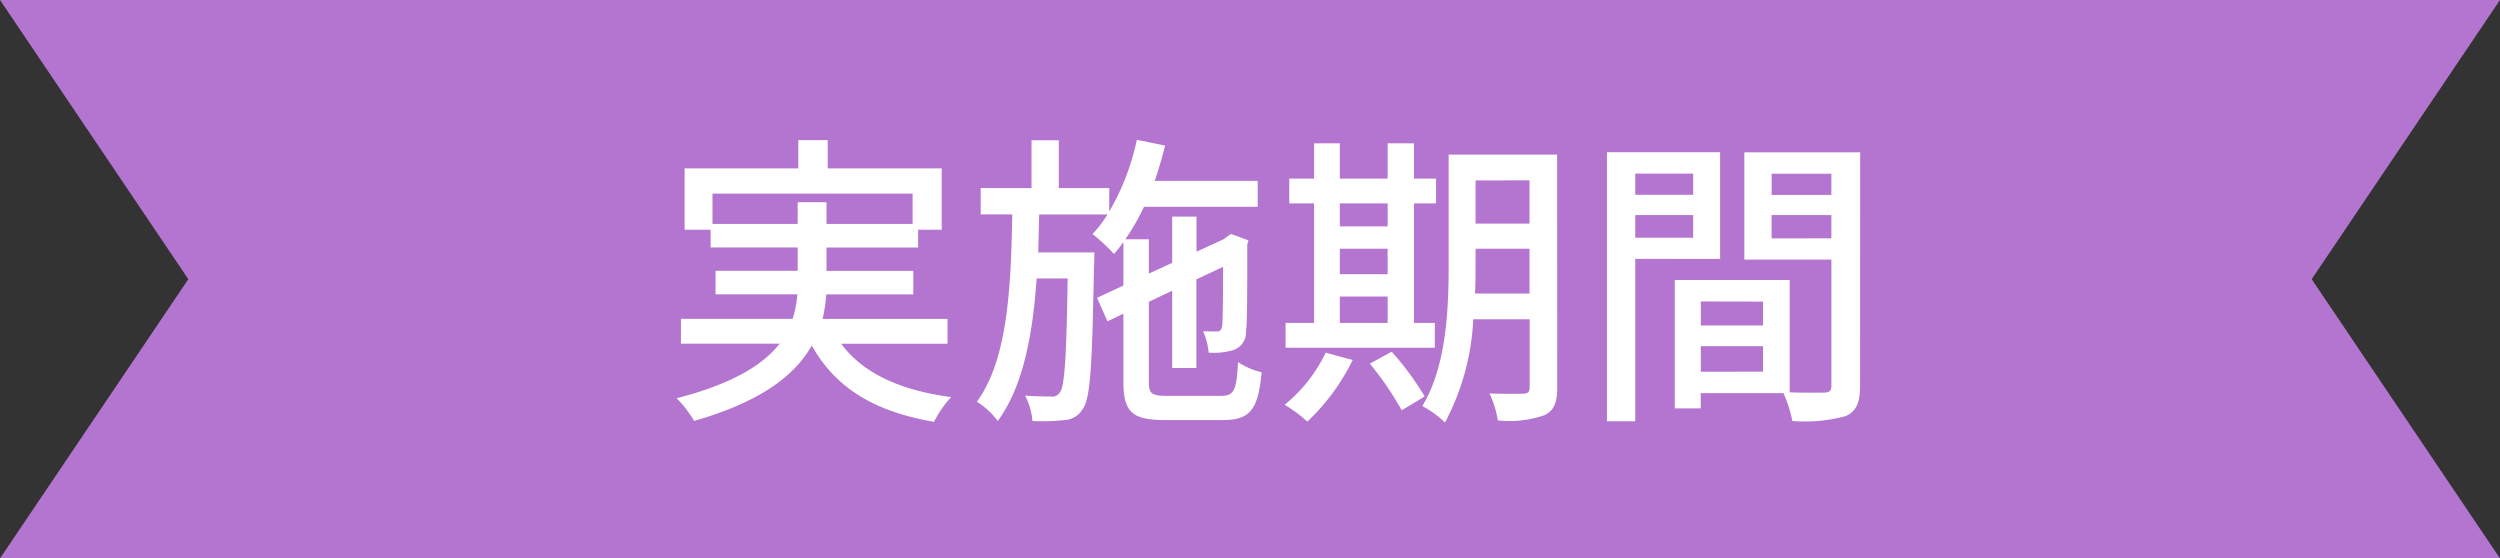 <svg xmlns="http://www.w3.org/2000/svg" width="106.048" height="23.688" viewBox="0 0 106.048 23.688">
  <rect x="0" y="0" width="106.048" height="23.688" fill="#333333" stroke="none"/>
  <g id="img_point_01_02" transform="translate(-427 -1075.156)">
    <path id="パス_3349" data-name="パス 3349" d="M880.532,1341.423H774.484l7.988-11.844-7.988-11.844H880.532l-7.988,11.844Z" transform="translate(-347.484 -242.58)" fill="#b375cf"/>
    <path id="パス_3578" data-name="パス 3578" d="M15.223,7.655V6.368h8.489V7.655H20.059V6.732H18.837v.923Zm9.971,5.083V11.685h-5.3a6.919,6.919,0,0,0,.156-1.04h3.692v-1H20.059V8.656h3.887V7.9h1V5.3H20.111v-1.2H18.863V5.3H14.04V7.9h1.105v.754h3.692v.988H15.353v1h3.471a4.882,4.882,0,0,1-.2,1.04H13.884v1.053H18.07c-.689.884-1.976,1.7-4.368,2.314a4.78,4.78,0,0,1,.741.962c2.86-.819,4.29-1.95,4.992-3.2,1,1.794,2.652,2.808,5.187,3.237A4.338,4.338,0,0,1,25.35,15c-2.184-.286-3.757-1.027-4.667-2.262Zm9.334,2.21c-.689,0-.793-.091-.793-.6V10.957l.988-.468v3.276H35.75V10.008l1.131-.533c0,1.417-.013,2.366-.039,2.522-.039.182-.1.221-.234.221-.1,0-.364,0-.572-.013a2.929,2.929,0,0,1,.234.91,2.931,2.931,0,0,0,1.014-.1.789.789,0,0,0,.572-.793c.052-.364.052-1.859.052-3.7l.052-.169-.741-.273-.208.143-.1.078-1.157.533V7.343H34.723V9.306l-.988.455V8.305h-1a9.326,9.326,0,0,0,.793-1.378H38.35v-1.1H33.982c.169-.481.312-.988.442-1.495l-1.2-.247a10.225,10.225,0,0,1-1.17,3.042V6.134H29.913V4.106H28.756V6.134H26.6V7.252h1.339c-.052,3.107-.195,6.162-1.5,7.943a3.336,3.336,0,0,1,.884.819c1.079-1.469,1.482-3.64,1.651-6.045H30.29c-.052,3.354-.13,4.563-.325,4.823a.376.376,0,0,1-.39.182c-.2,0-.611,0-1.092-.039a2.865,2.865,0,0,1,.312,1.079,8.553,8.553,0,0,0,1.352-.039.941.941,0,0,0,.78-.468c.338-.442.4-1.924.481-6.136.013-.156.013-.507.013-.507H29.042c.013-.533.026-1.066.039-1.612h2.9a5.2,5.2,0,0,1-.637.832,8.216,8.216,0,0,1,.91.845,5.309,5.309,0,0,0,.4-.507v1.846l-1.118.52.442,1,.676-.325v2.873c0,1.3.364,1.638,1.768,1.638h2.457c1.157,0,1.495-.455,1.638-2.028a3.112,3.112,0,0,1-1-.429c-.065,1.2-.169,1.43-.715,1.43Zm7.306-4.212h2.028v1.118H41.834Zm2.028-3.952v.975H41.834V6.784ZM41.834,8.708h2.028V9.787H41.834Zm4.03,3.146H44.98V6.784h.936V5.731H44.98V4.236H43.862V5.731H41.834V4.236H40.742V5.731H39.689V6.784h1.053v5.07H39.533v1.053h6.331Zm-4.628,1.261a6.42,6.42,0,0,1-1.742,2.21,6.164,6.164,0,0,1,.962.715,9.091,9.091,0,0,0,1.924-2.613Zm1.872.468a13.451,13.451,0,0,1,1.352,1.976l.975-.585a12.412,12.412,0,0,0-1.4-1.9Zm4.459-2.977c.026-.416.026-.832.026-1.209V8.708h2.288v1.9Zm2.314-4.8V7.642H47.593V5.809Zm1.17-1.092h-4.6V9.4c0,1.859-.091,4.29-1.118,5.98a4.249,4.249,0,0,1,.962.7,10.334,10.334,0,0,0,1.2-4.381h2.392v2.886c0,.208-.078.26-.273.273-.169,0-.819.013-1.43-.013a4.148,4.148,0,0,1,.351,1.144,4.515,4.515,0,0,0,1.976-.221c.4-.182.546-.533.546-1.17Zm5.772.806v.9H54.366v-.9ZM54.366,8.24V7.278h2.457V8.24Zm3.6.9V4.613h-4.8V16.027h1.2V9.137Zm2.184-.871V7.278h2.535v.988Zm2.535-2.743v.9H60.151v-.9Zm-5.538,8.4V12.842h2.639v1.079Zm2.639-2.977v1.014H57.148V10.944Zm4.121-6.331H58.994v4.55h3.692v5.343c0,.221-.065.286-.3.3-.208,0-.832.013-1.469-.013V10.034H56.043v5.447h1.1v-.65h3.51a5.415,5.415,0,0,1,.377,1.183,6.581,6.581,0,0,0,2.262-.208c.468-.208.611-.6.611-1.287Z" transform="translate(442 1077)" fill="#fff"/>
  </g>
</svg>
